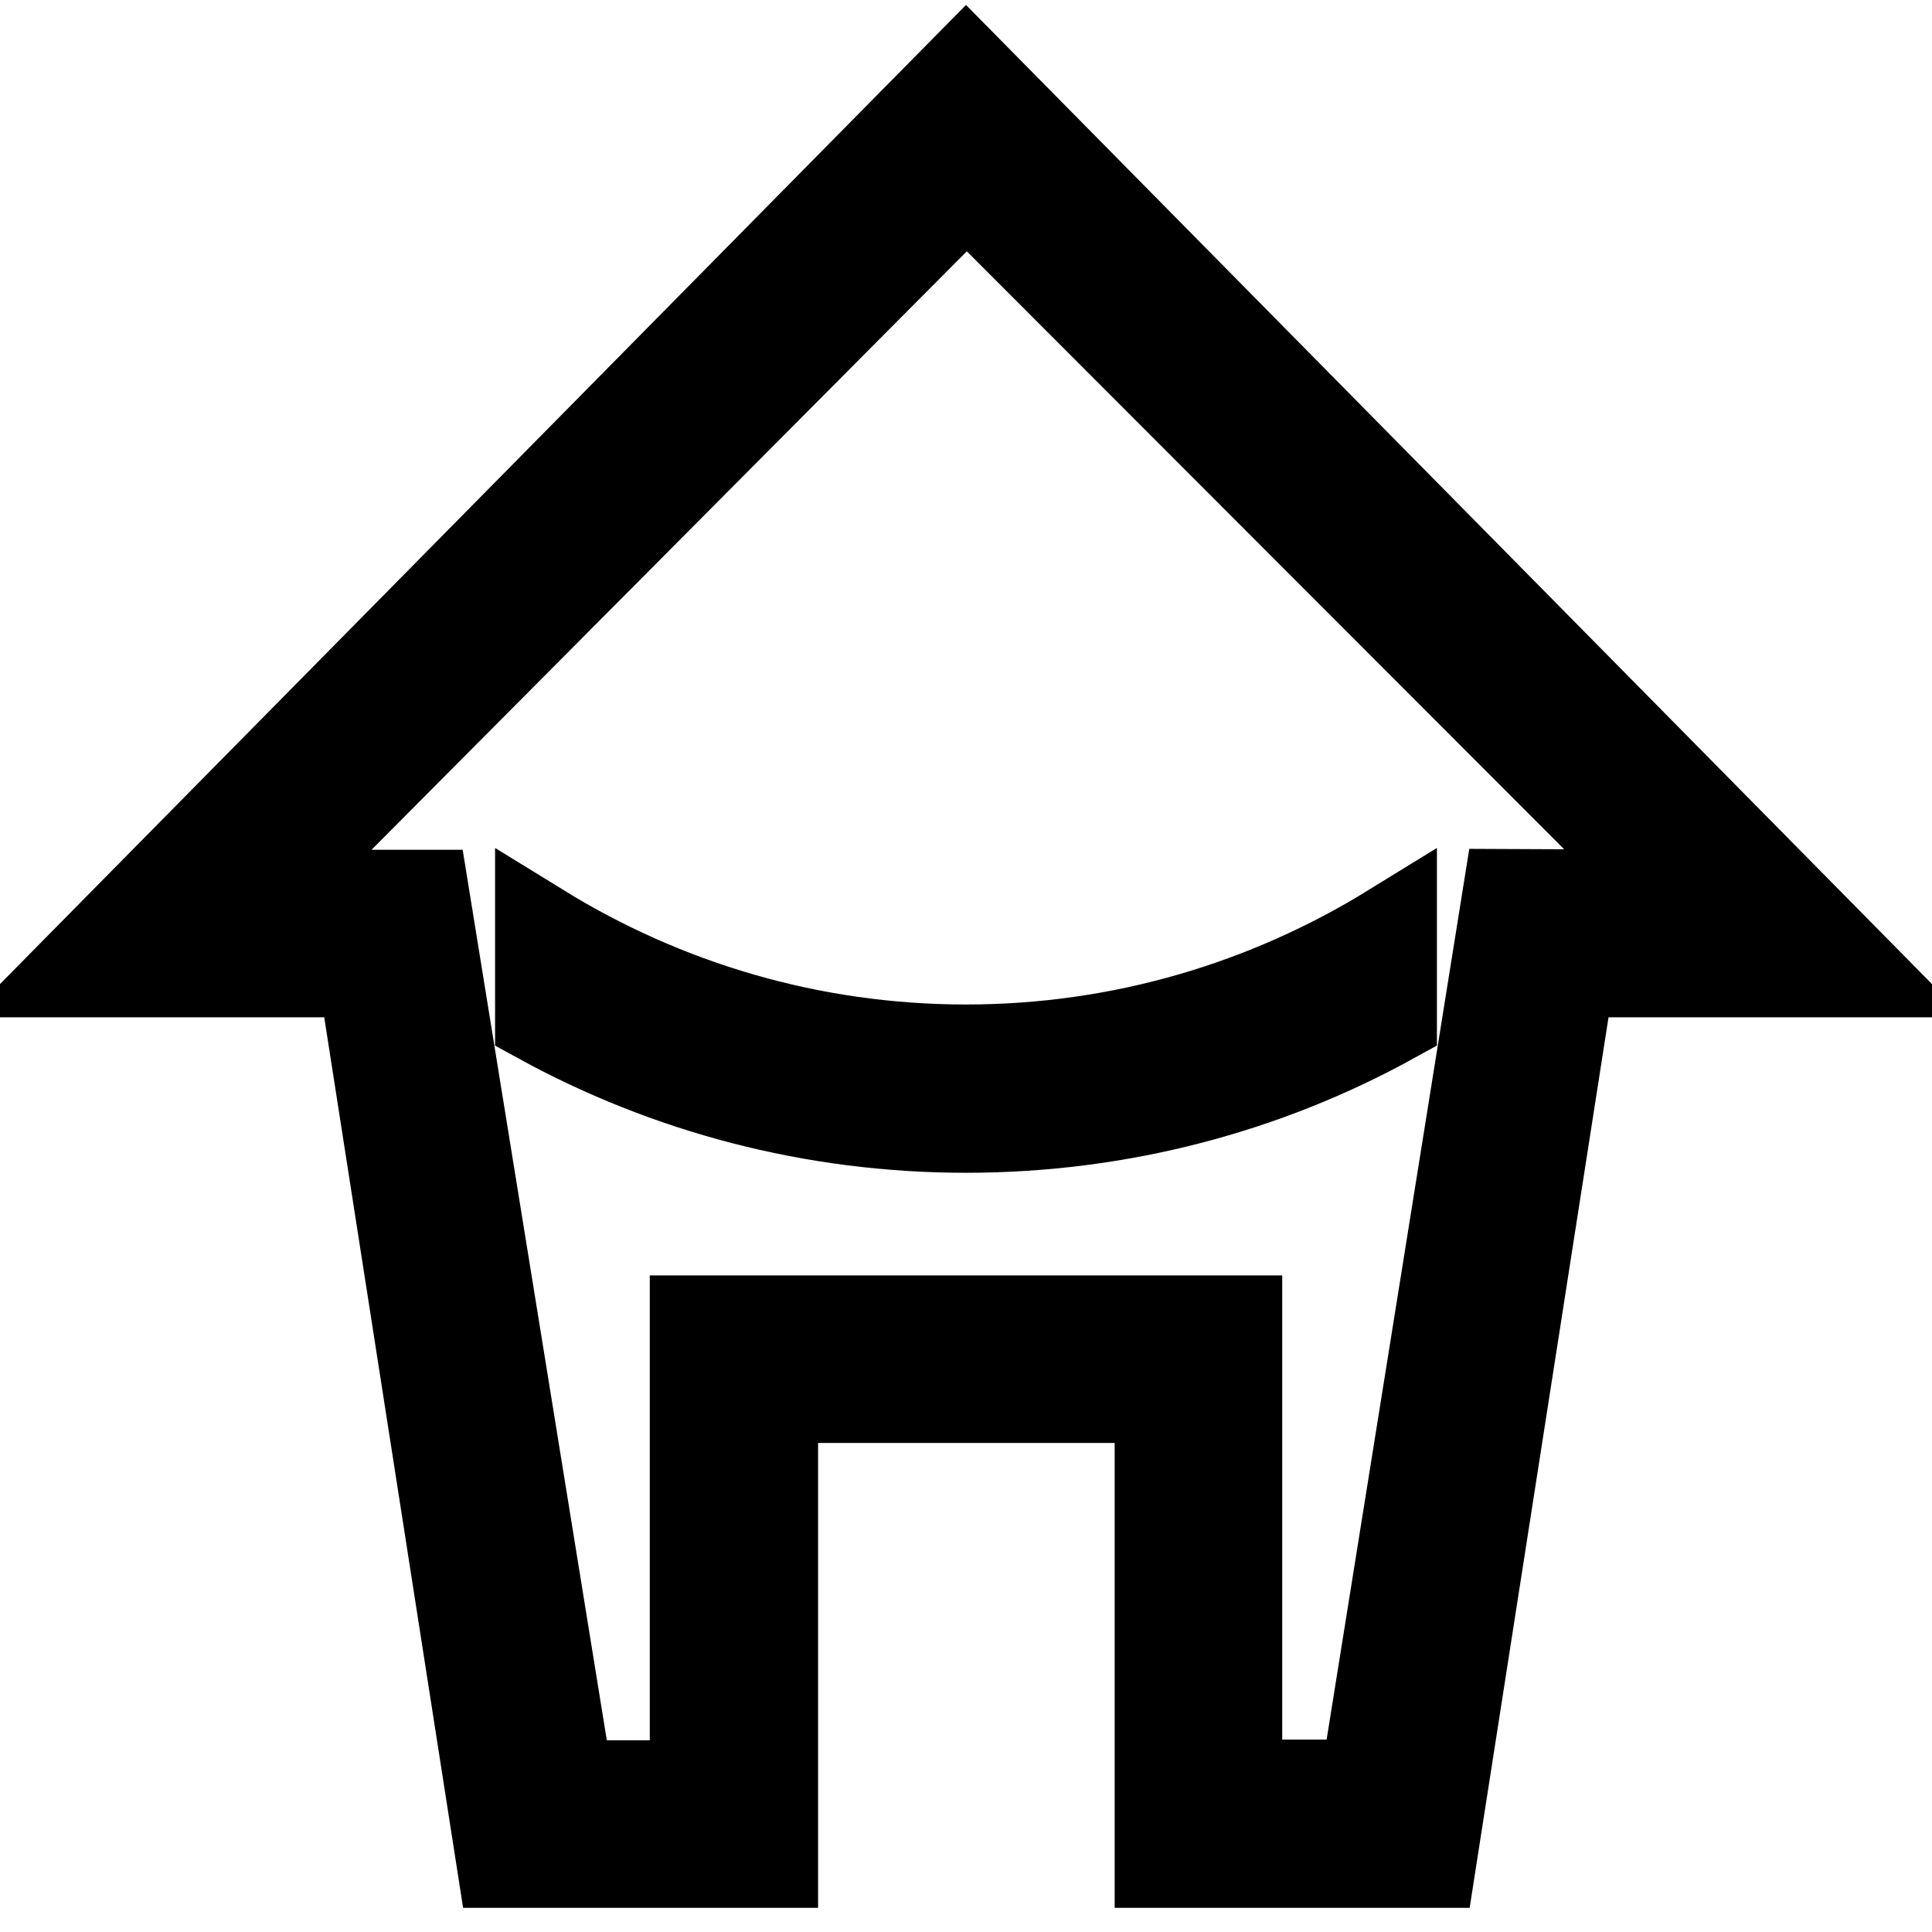 <?xml version="1.0" encoding="utf-8"?>
<!-- Svg Vector Icons : http://www.onlinewebfonts.com/icon -->
<!DOCTYPE svg PUBLIC "-//W3C//DTD SVG 1.1//EN" "http://www.w3.org/Graphics/SVG/1.1/DTD/svg11.dtd">
<svg version="1.1" xmlns="http://www.w3.org/2000/svg" xmlns:xlink="http://www.w3.org/1999/xlink" x="0px" y="0px" viewBox="0 0 256 256" enable-background="new 0 0 256 256" xml:space="preserve">
<g><g><path stroke-width="12" fill-opacity="0" stroke="#000000"  d="M71.6,123.1V135c16.8,9.2,36,14.4,56.4,14.4c20.4,0,39.7-5.2,56.4-14.4v-11.9c-16.4,10.1-35.7,16-56.4,16C107.3,139.1,88,133.2,71.6,123.1z M128,9.2l-7.7,7.8L10,128.8h38.1l18.4,118h35.9v-61.6h51.3v61.6h35.9l18.4-118h38L128,9.2z M199.8,118.5l-18.9,118h-17V175H92.1v61.6H75.3l-19.1-118H34.8l93.3-93.8l93.7,93.8L199.8,118.5L199.8,118.5z"/></g></g>
</svg>
